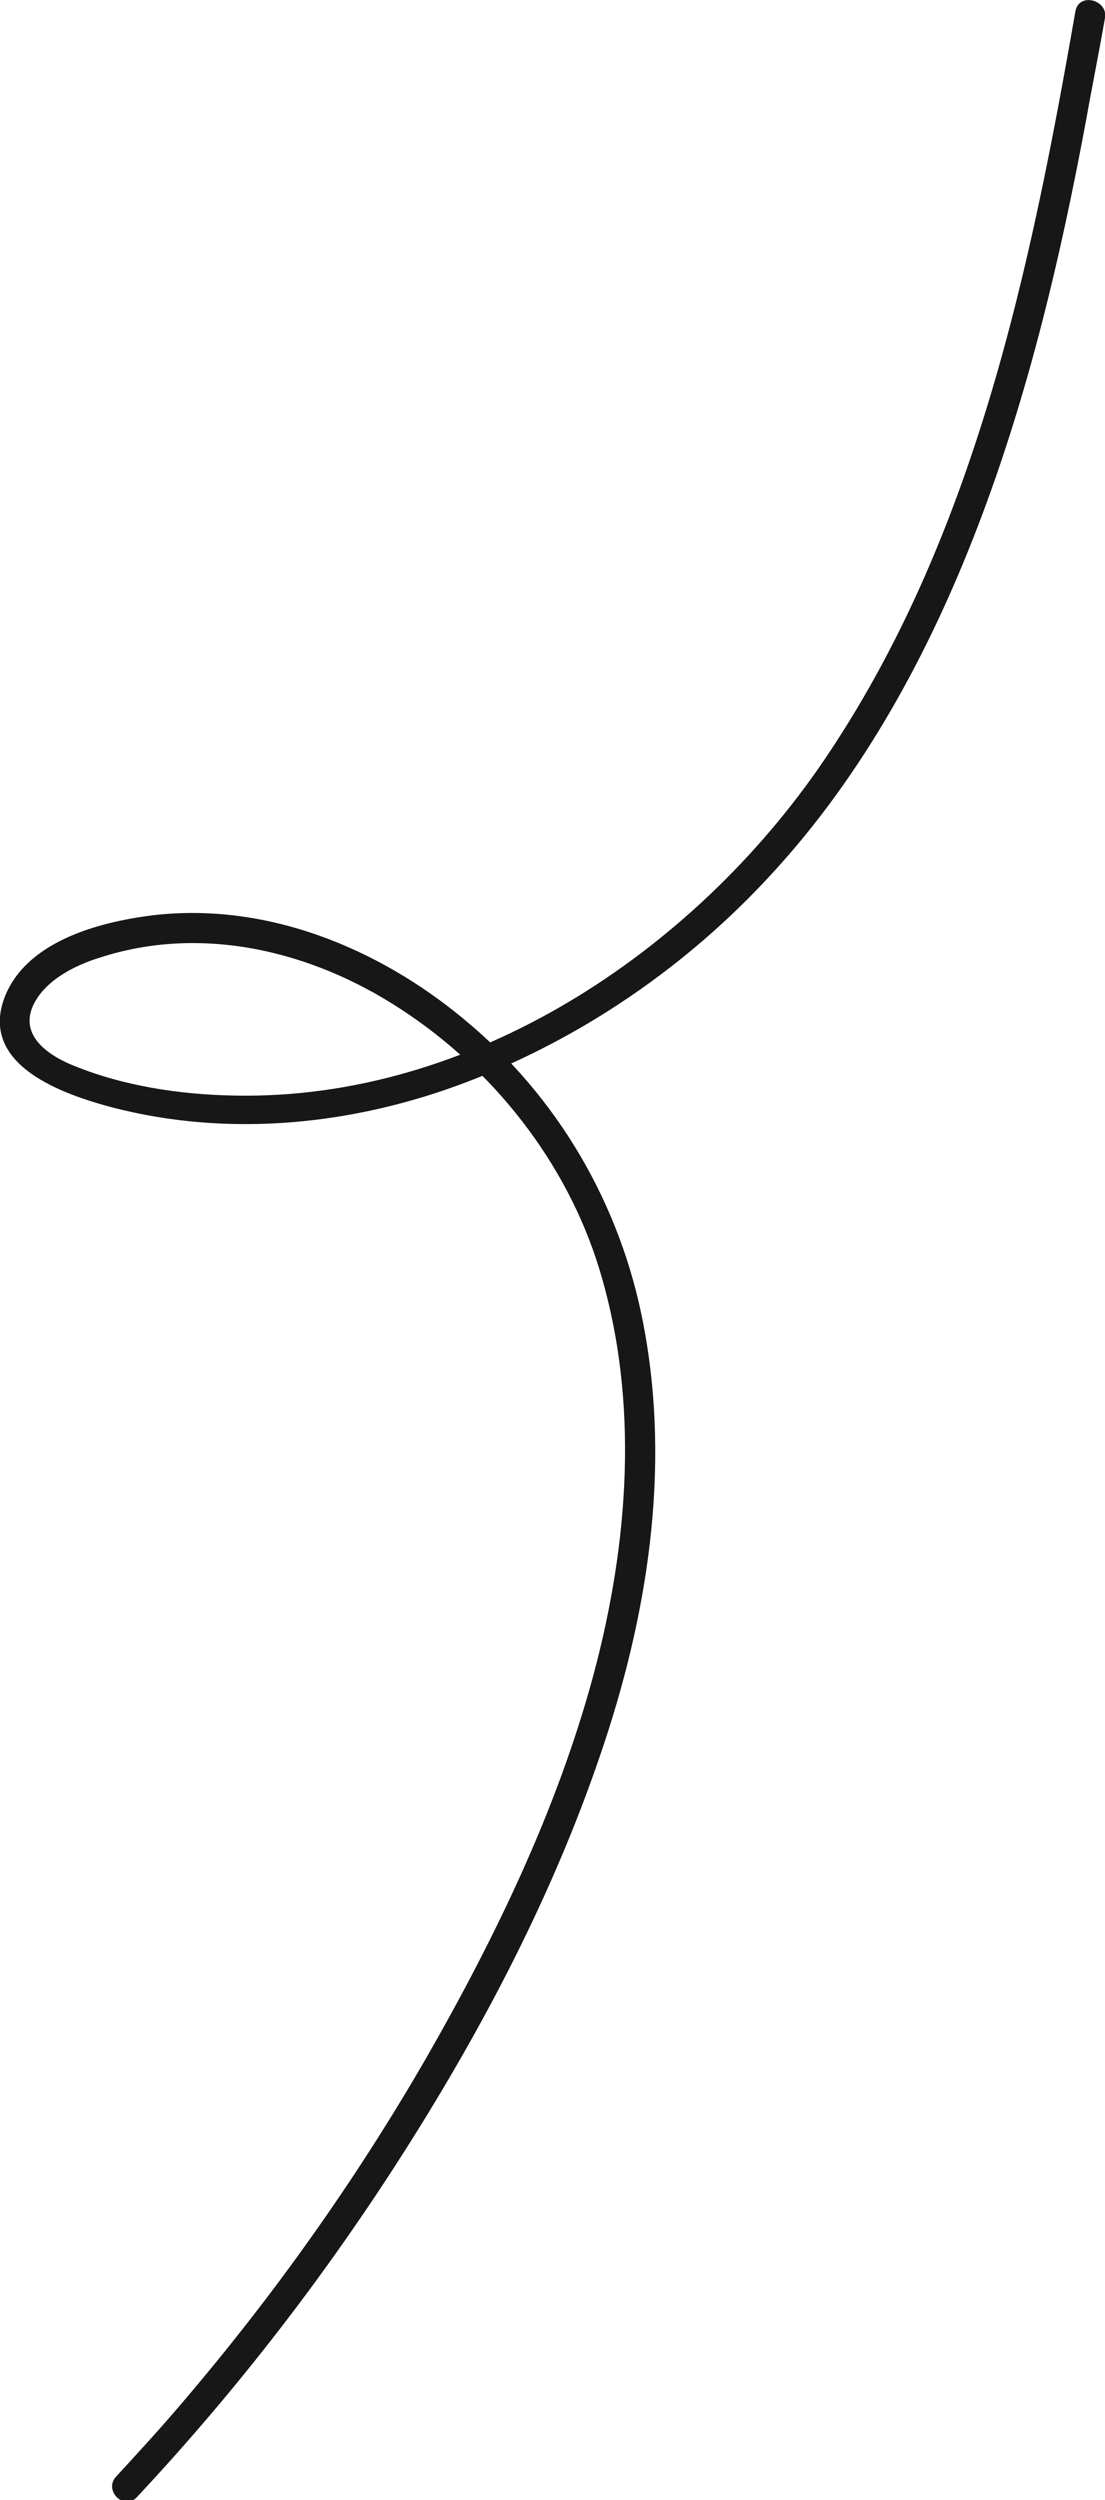   <svg xmlns="http://www.w3.org/2000/svg" xmlns:xlink="http://www.w3.org/1999/xlink" x="0px" y="0px" viewBox="0 0 112.3 254" style="enable-background:new 0 0 112.3 254;" xml:space="preserve">
   <g>
    <g>
     <path style="fill:#171717;" d="M109.3,1.1c-4.6,26.4-10.3,53.7-25.6,76.2c-13.2,19.4-35.8,34.5-59.9,34c-5.6-0.1-11.5-1-16.7-3.2     c-2.3-1-5-2.9-3.8-5.8c1.1-2.6,4.2-4.2,6.8-5c10.4-3.4,21.6-0.7,30.6,5.2c9.4,6.1,16.9,15.6,20.2,26.4c4.1,13.4,3,27.9-0.6,41.3     c-3.7,13.7-10,26.7-17,38.9c-7.1,12.3-15.4,24-24.7,34.9c-2.2,2.6-4.5,5.1-6.8,7.6c-1.3,1.4,0.8,3.5,2.1,2.1     c10.2-10.9,19.3-22.7,27.3-35.3c8-12.6,15-26,19.8-40.1c4.8-14,7.2-29,4.4-43.7c-2.3-12.2-8.7-23.2-18.3-31.1     C38.3,96.2,26.9,91.6,15.4,93c-5.5,0.7-12.9,2.7-15,8.5c-2.4,6.8,6.1,9.7,11,11c11.9,3.1,24.6,1.8,36.1-2.6     c11.8-4.5,22.5-11.9,31-21.2c9.3-10.1,16-22.5,20.9-35.3c5.1-13.3,8.4-27.3,11-41.3c0.6-3.4,1.3-6.8,1.9-10.3     C112.6,0,109.7-0.8,109.3,1.1L109.3,1.1z">
     </path>
    </g>
   </g>
  </svg>
